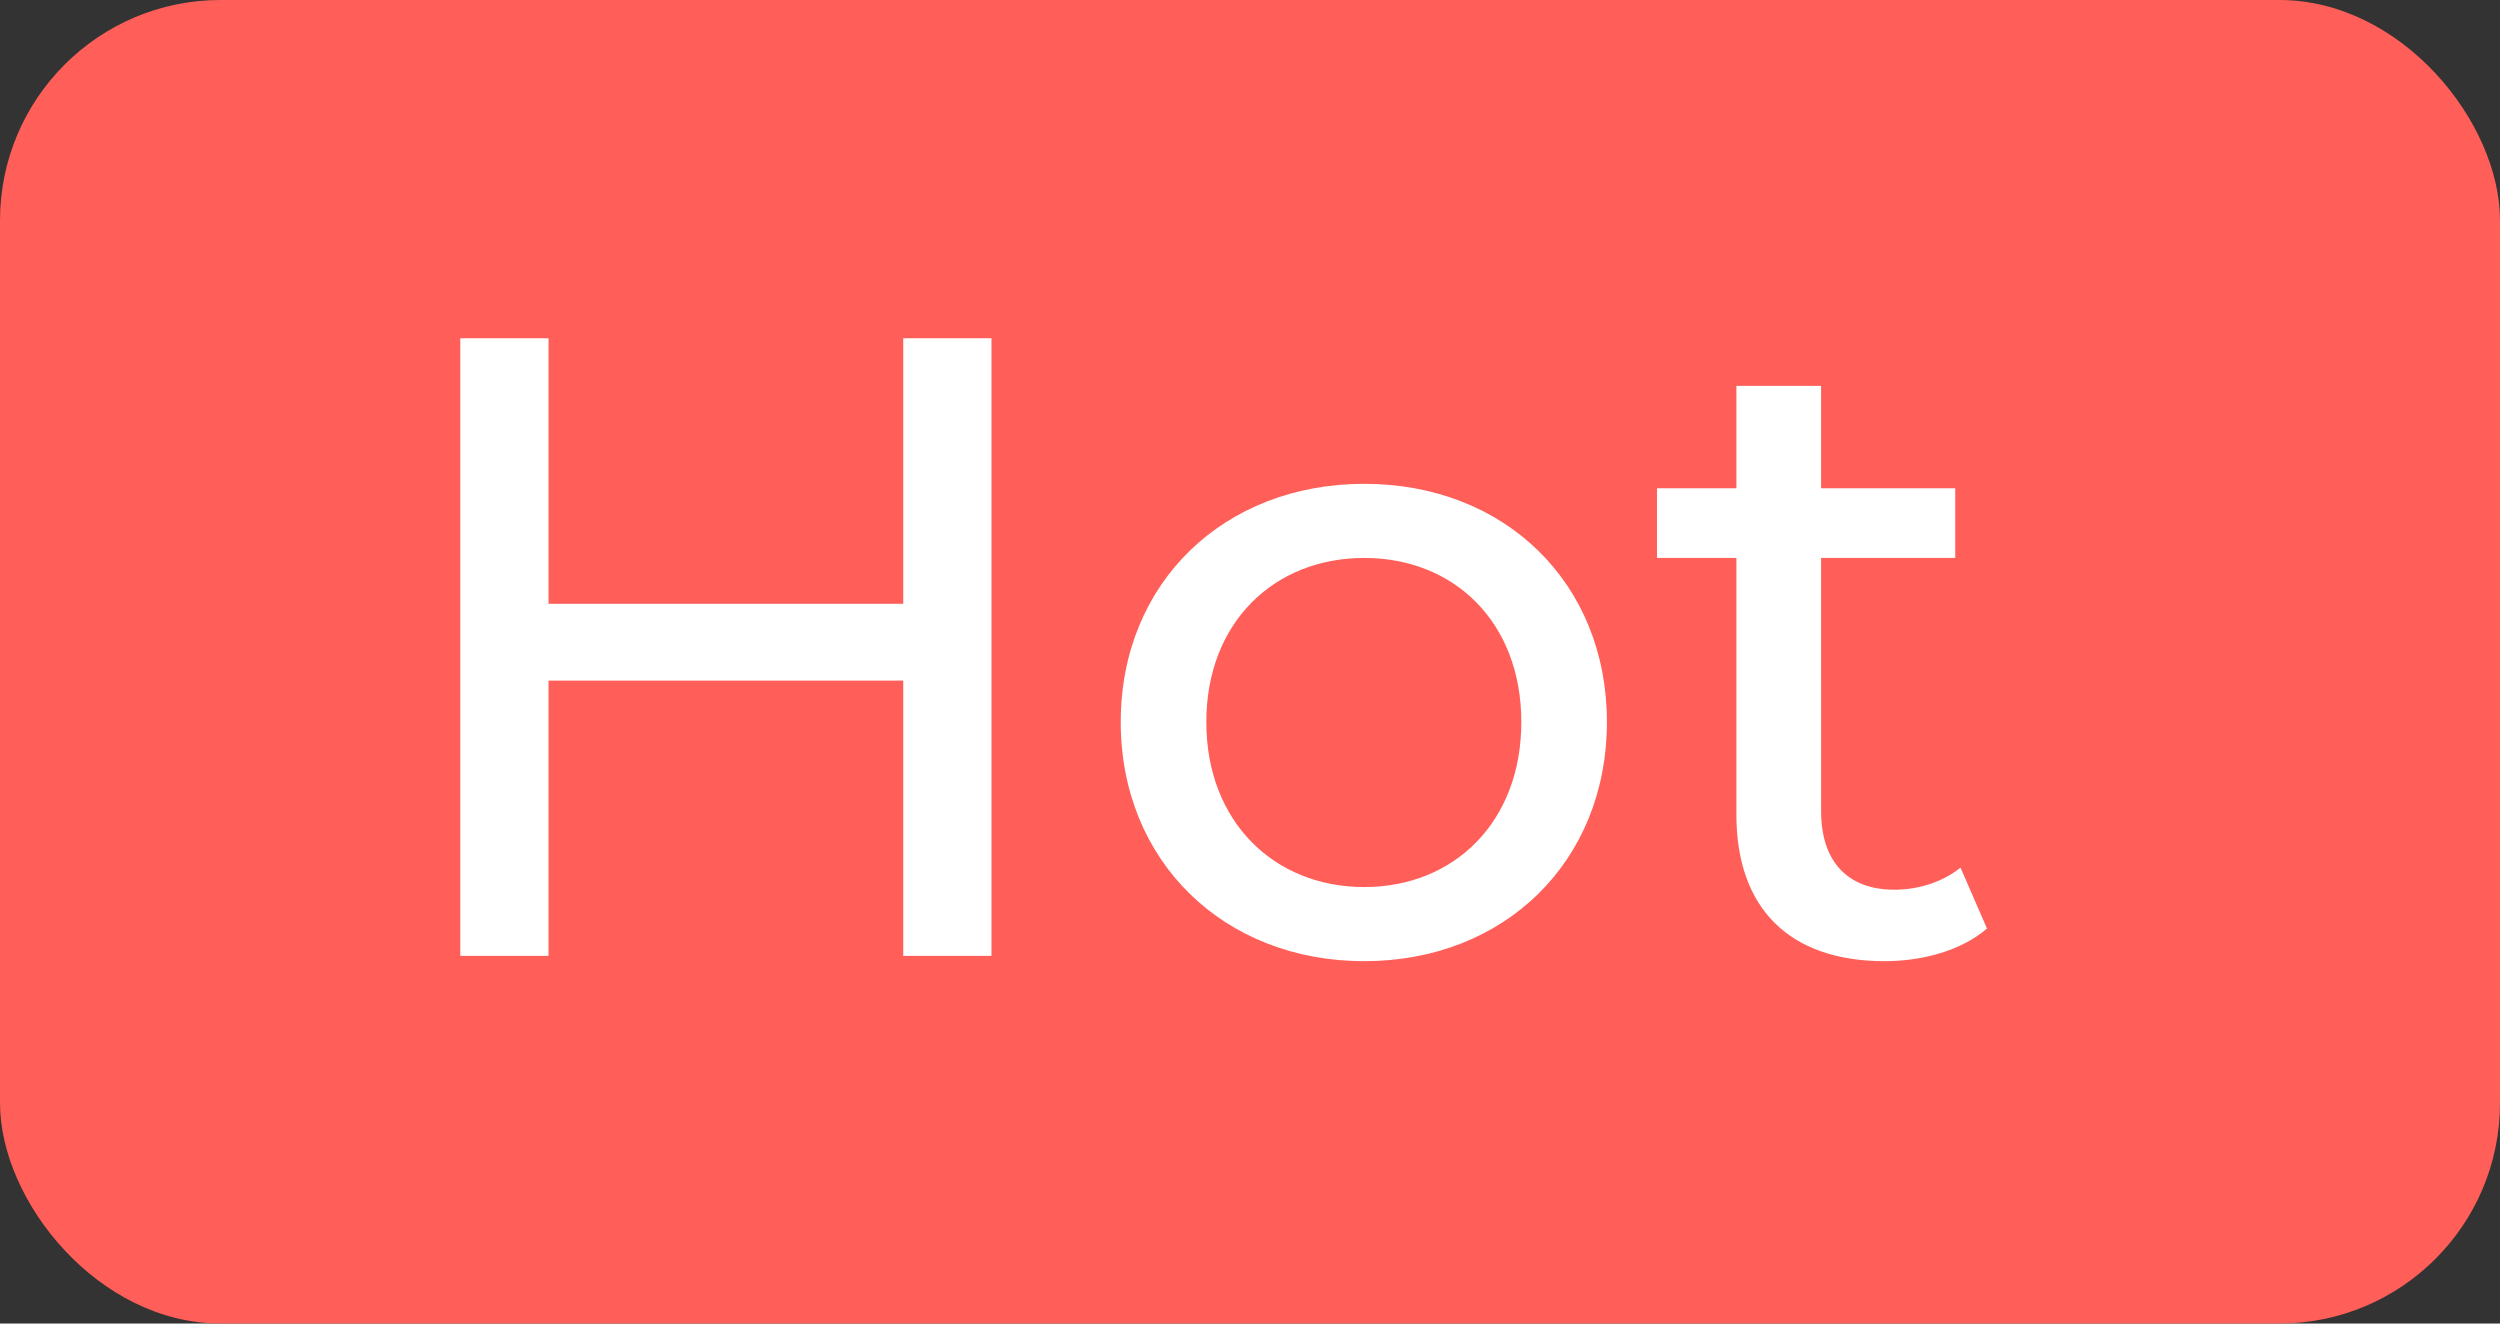 <svg width="34" height="18" fill="none" xmlns="http://www.w3.org/2000/svg"><rect width="100%" height="100%" fill="#333333" stroke="none"/><rect width="34" height="18" rx="3" fill="#FF5F58"/><path d="M12.284 4.6v3.612H7.46V4.6h-1.2V13h1.2V9.256h4.824V13h1.2V4.6h-1.2ZM18.554 13.072c1.908 0 3.3-1.356 3.3-3.252 0-1.896-1.392-3.24-3.3-3.24s-3.312 1.344-3.312 3.24c0 1.896 1.404 3.252 3.312 3.252Zm0-1.008c-1.224 0-2.148-.888-2.148-2.244 0-1.356.924-2.232 2.148-2.232 1.224 0 2.136.876 2.136 2.232 0 1.356-.912 2.244-2.136 2.244ZM26.663 11.8c-.24.192-.564.3-.9.3-.636 0-.996-.384-.996-1.068V7.588h1.824V6.64h-1.824V5.248h-1.152V6.64h-1.08v.948h1.08v3.492c0 1.284.732 1.992 2.016 1.992.516 0 1.044-.144 1.392-.444l-.36-.828Z" fill="#fff"/></svg>